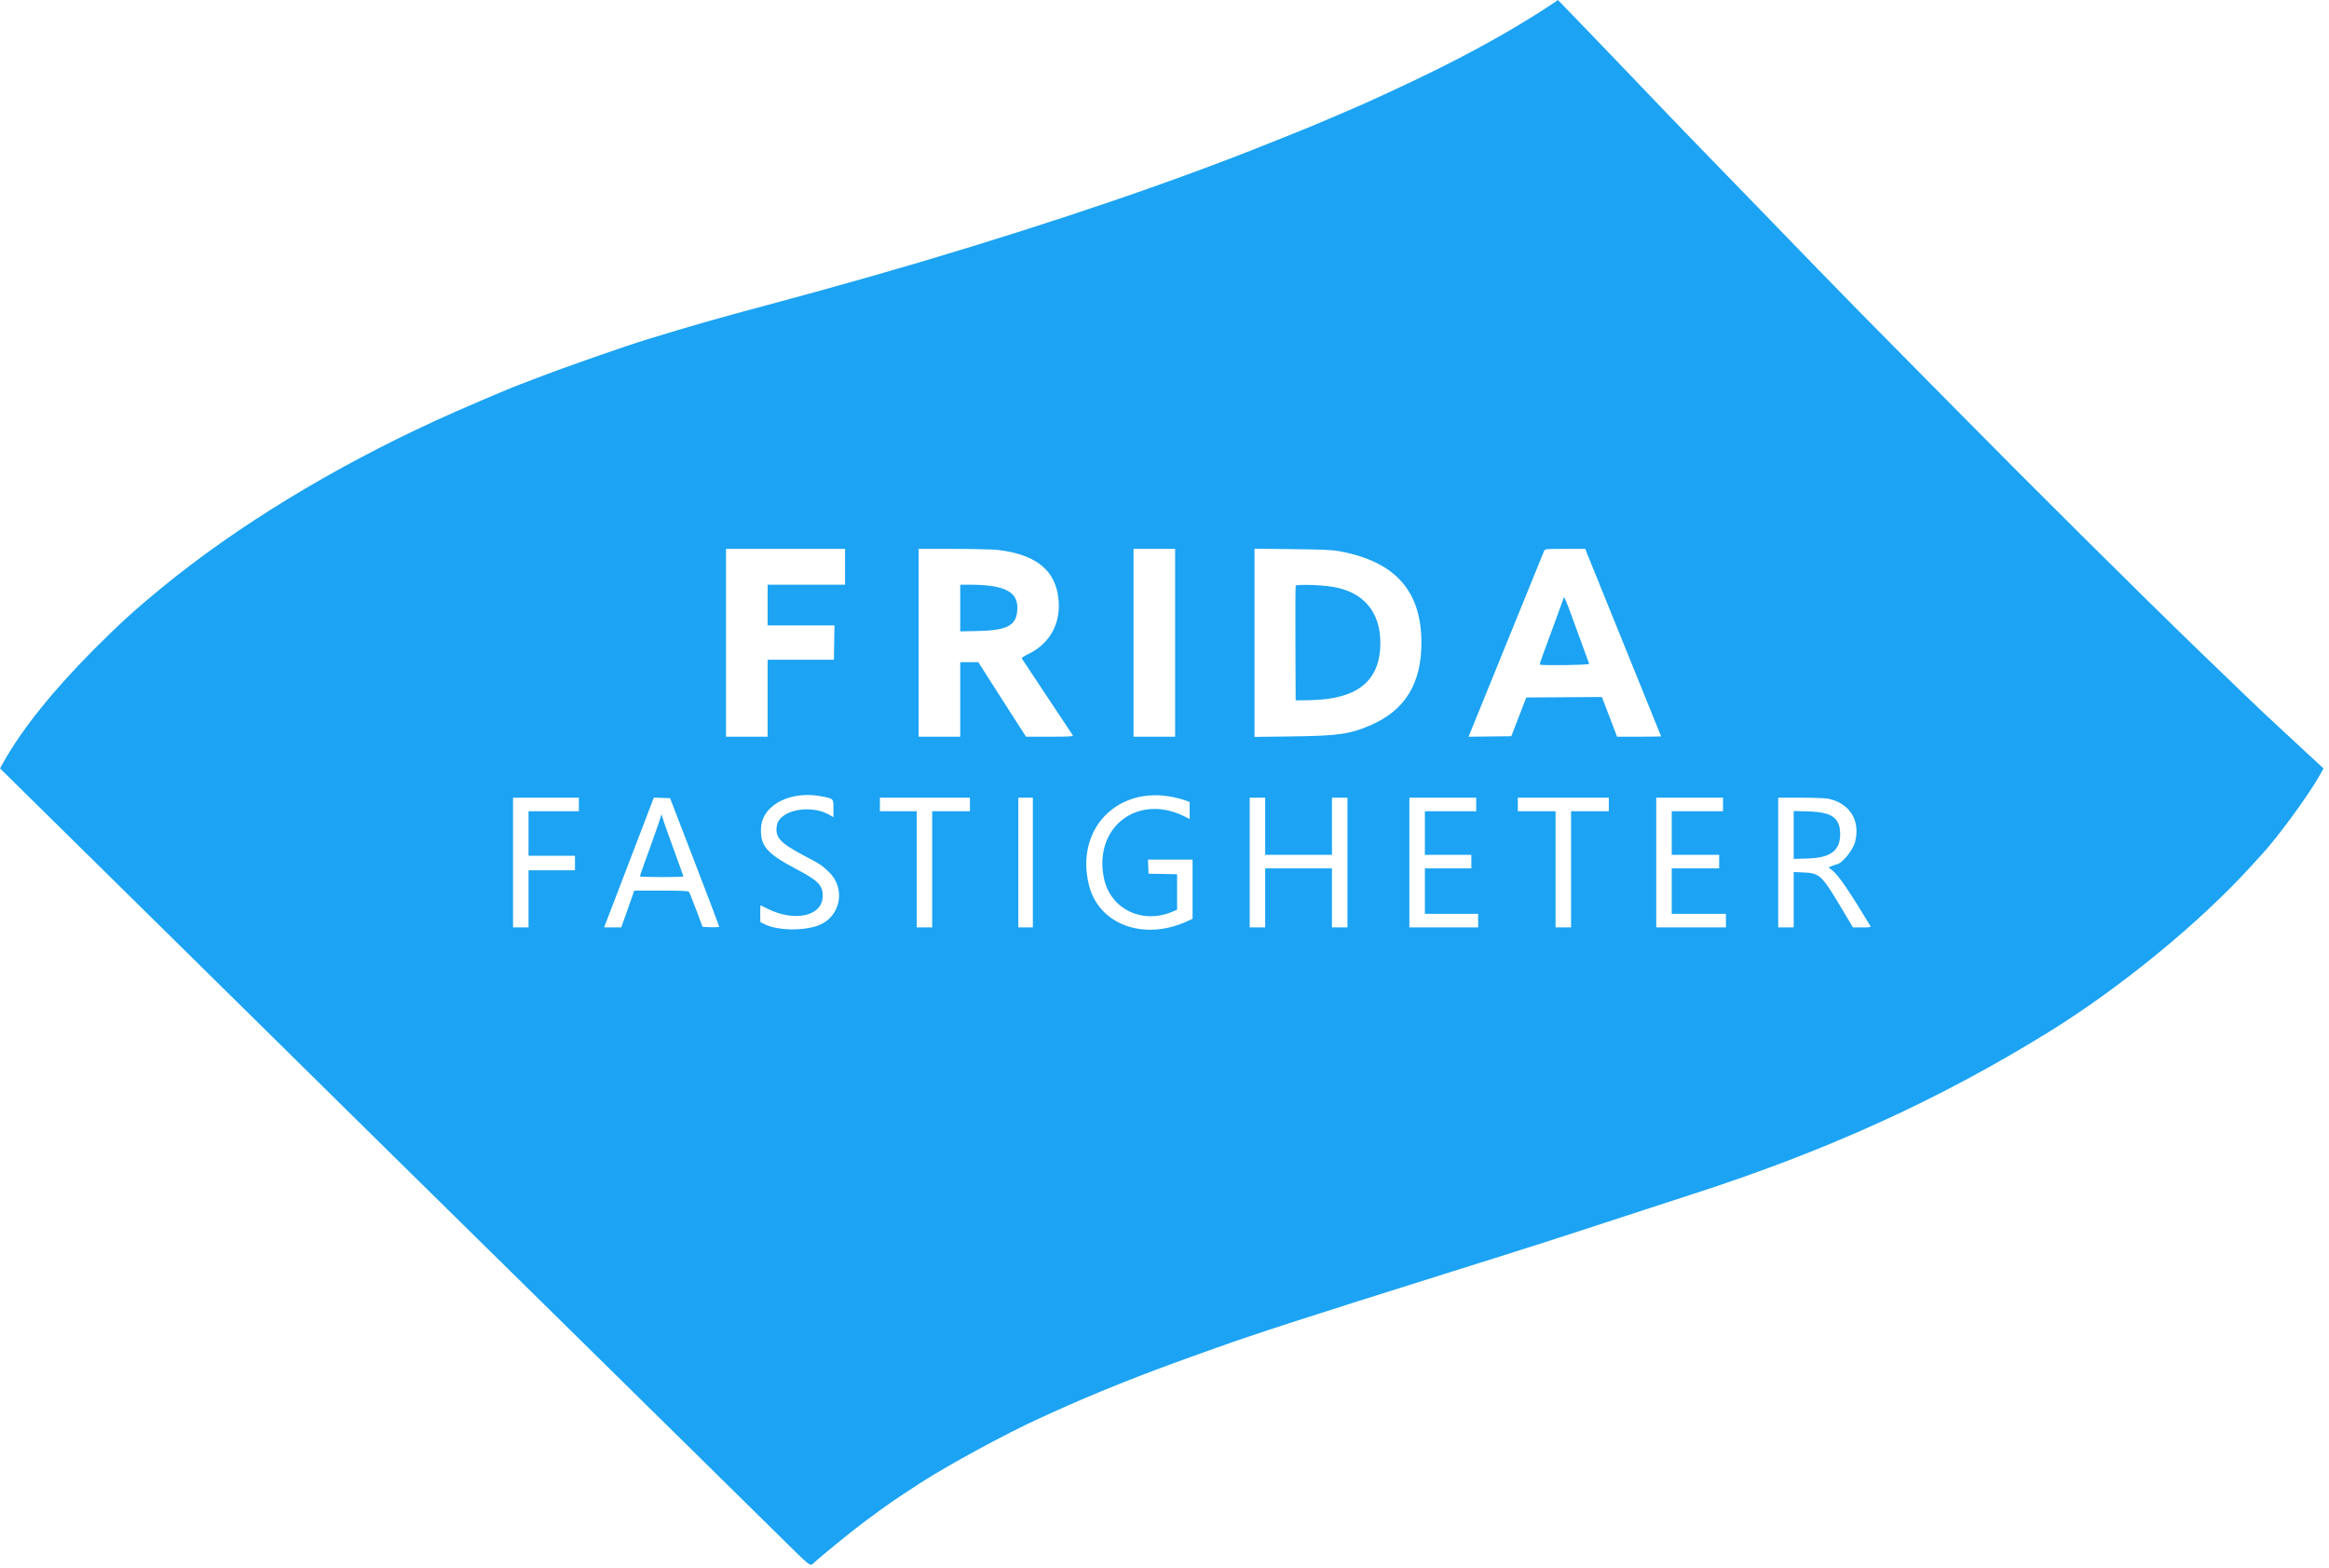 <?xml version="1.0" encoding="UTF-8"?>
<svg width="401px" height="270px" viewBox="0 0 401 270" version="1.1" xmlns="http://www.w3.org/2000/svg" xmlns:xlink="http://www.w3.org/1999/xlink">
    <title>image2vector</title>
    <g id="Page-1" stroke="none" stroke-width="1" fill="none" fill-rule="evenodd">
        <g id="image2vector" transform="translate(0.006, 0.006)" fill="#1CA3F3">
            <path d="M266.994,0.841 C264.997,2.184 261.623,4.255 258.744,5.906 C252.103,9.714 245.134,13.201 235.077,17.749 C233.709,18.368 226.143,21.606 225.244,21.958 C224.786,22.137 222.461,23.073 220.077,24.037 C202.928,30.971 182.569,37.937 158.577,45.078 C154.676,46.239 145.574,48.842 142.244,49.748 C141.327,49.997 139.827,50.41 138.911,50.664 C136.332,51.38 134.281,51.937 131.827,52.589 C124.087,54.646 119.018,56.094 111.52,58.393 C107.464,59.636 96.919,63.326 92.411,65.08 C91.311,65.507 90.033,65.996 89.571,66.165 C87.608,66.883 78.822,70.647 74.944,72.431 C57.063,80.656 40.811,90.572 27.911,101.127 C23.409,104.81 20.552,107.405 16.236,111.729 C9.228,118.751 3.698,125.637 0.615,131.182 L0,132.287 L9.705,141.845 C20.876,152.846 39.078,170.783 42.669,174.327 C56.459,187.941 70.383,201.653 96.994,227.823 C114.273,244.816 130.859,261.143 133.852,264.106 C139.596,269.795 139.47,269.692 140.043,269.138 C141.062,268.151 146.713,263.551 148.911,261.92 C152.89,258.965 153.951,258.231 158.577,255.235 C163.21,252.236 173.426,246.695 178.911,244.206 C179.552,243.915 180.677,243.404 181.411,243.07 C188.426,239.877 196.428,236.678 205.577,233.411 C207.044,232.887 208.731,232.284 209.327,232.071 C216.123,229.639 225.367,226.645 248.411,219.412 C264.085,214.492 267.811,213.3 279.161,209.574 C283.148,208.265 288.548,206.505 291.161,205.664 C314.462,198.16 333.763,189.39 352.661,177.718 C365.084,170.045 378.793,158.807 387.676,149.016 C388.538,148.065 389.323,147.203 389.421,147.099 C392.104,144.236 397.652,136.643 399.451,133.371 L400.052,132.278 L399.398,131.69 C399.038,131.366 396.844,129.334 394.521,127.173 C392.198,125.012 390.013,122.981 389.665,122.661 C389.053,122.095 383.758,117.008 378.825,112.246 C368.927,102.691 349.797,83.699 336.693,70.418 C328.104,61.714 320.622,54.139 320.065,53.585 C318.683,52.21 308.02,41.24 301.831,34.827 C299.045,31.94 295.44,28.227 293.82,26.577 C292.2,24.927 288.187,20.765 284.901,17.327 C279.193,11.356 273.45,5.378 269.895,1.705 L268.244,0 L266.994,0.841 M145.494,97.577 L145.494,100.661 L138.827,100.661 L132.161,100.661 L132.161,104.161 L132.161,107.661 L137.915,107.661 L143.668,107.661 L143.623,110.619 L143.577,113.577 L137.869,113.577 L132.161,113.577 L132.161,120.202 L132.161,126.827 L128.577,126.827 L124.994,126.827 L124.994,110.661 L124.994,94.494 L135.244,94.494 L145.494,94.494 L145.494,97.577 M171.744,94.667 C177.875,95.364 181.264,97.8 182.087,102.102 C182.972,106.725 181.082,110.657 177.04,112.601 C176.248,112.982 175.864,113.254 175.94,113.382 C176.004,113.489 177.978,116.465 180.327,119.994 C182.676,123.523 184.654,126.504 184.723,126.619 C184.821,126.783 183.983,126.827 180.749,126.827 L176.652,126.827 L175.442,124.952 C174.776,123.921 172.927,121.034 171.331,118.536 L168.431,113.994 L166.879,113.994 L165.327,113.994 L165.327,120.411 L165.327,126.827 L161.744,126.827 L158.161,126.827 L158.161,110.661 L158.161,94.494 L164.202,94.495 C167.525,94.496 170.919,94.573 171.744,94.667 M202.327,110.661 L202.327,126.827 L198.744,126.827 L195.161,126.827 L195.161,110.661 L195.161,94.494 L198.744,94.494 L202.327,94.494 L202.327,110.661 M230.661,94.904 C240.227,96.68 244.731,101.723 244.731,110.661 C244.731,117.698 241.888,122.304 235.968,124.856 C232.42,126.386 230.385,126.677 222.536,126.778 L215.994,126.862 L215.994,110.662 L215.994,94.462 L222.536,94.536 C227.837,94.596 229.378,94.666 230.661,94.904 M273.249,95.286 C273.414,95.721 276.349,102.967 279.772,111.388 C283.194,119.809 285.994,126.728 285.994,126.763 C285.994,126.798 284.288,126.827 282.202,126.827 L278.411,126.827 L277.763,125.119 C277.407,124.179 276.82,122.641 276.459,121.7 L275.801,119.99 L269.291,120.034 L262.781,120.077 L261.494,123.411 L260.207,126.744 L256.526,126.789 L252.844,126.834 L254.185,123.539 C260.714,107.494 265.72,95.179 265.84,94.869 C265.985,94.497 266.011,94.494 269.467,94.494 L272.949,94.494 L273.249,95.286 M165.327,104.678 L165.327,108.696 L168.536,108.624 C173.658,108.509 175.171,107.581 175.157,104.558 C175.145,101.782 172.767,100.661 166.893,100.661 L165.327,100.661 L165.327,104.678 M223.08,100.843 C223.031,100.972 223.01,105.465 223.034,110.827 L223.077,120.577 L225.411,120.542 C233.747,120.415 237.669,117.24 237.658,110.628 C237.65,105.274 234.678,101.836 229.346,101.008 C227.225,100.679 223.184,100.573 223.08,100.843 M269.264,102.827 C268.297,105.525 266.34,110.869 265.774,112.361 C265.367,113.434 265.075,114.352 265.125,114.403 C265.336,114.614 273.698,114.498 273.618,114.286 C272.945,112.489 271.272,107.915 270.432,105.577 C269.839,103.927 269.314,102.69 269.264,102.827 M141.827,137.169 C143.522,137.545 143.494,137.512 143.494,139.194 L143.494,140.688 L142.952,140.361 C139.654,138.374 134.208,139.416 133.751,142.121 C133.407,144.153 134.286,145.116 138.52,147.346 C141.245,148.782 141.497,148.949 142.718,150.123 C145.702,152.994 144.722,157.887 140.874,159.327 C138.266,160.302 133.849,160.203 131.669,159.121 L130.911,158.744 L130.886,157.277 C130.872,156.471 130.91,155.833 130.969,155.861 C131.029,155.888 131.565,156.154 132.161,156.452 C136.731,158.736 141.448,157.755 141.633,154.481 C141.746,152.484 140.984,151.663 137.137,149.639 C131.976,146.924 130.85,145.606 131.029,142.488 C131.26,138.462 136.353,135.953 141.827,137.169 M202.077,137.246 C202.719,137.382 203.6,137.62 204.036,137.776 L204.827,138.06 L204.827,139.53 L204.827,141 L204.031,140.596 C195.932,136.492 188.211,142.385 190.079,151.244 C191.19,156.51 196.663,159.162 201.869,156.955 L202.661,156.62 L202.661,153.561 L202.661,150.503 L200.202,150.457 L197.744,150.411 L197.695,149.202 L197.646,147.994 L201.487,147.994 L205.327,147.994 L205.327,153.088 L205.327,158.182 L204.286,158.653 C196.894,161.996 189.219,159.164 187.508,152.463 C185.042,142.806 192.335,135.19 202.077,137.246 M99.661,138.494 L99.661,139.661 L95.327,139.661 L90.994,139.661 L90.994,143.494 L90.994,147.327 L94.994,147.327 L98.994,147.327 L98.994,148.577 L98.994,149.827 L94.994,149.827 L90.994,149.827 L90.994,154.744 L90.994,159.661 L89.661,159.661 L88.327,159.661 L88.327,148.494 L88.327,137.327 L93.994,137.327 L99.661,137.327 L99.661,138.494 M119.597,148.395 C121.924,154.436 123.827,159.445 123.827,159.526 C123.827,159.607 123.182,159.652 122.394,159.625 L120.96,159.577 L119.872,156.661 C119.274,155.057 118.71,153.65 118.619,153.536 C118.493,153.378 117.328,153.327 113.822,153.327 L109.191,153.327 L108.866,154.286 C108.688,154.813 108.184,156.238 107.748,157.452 L106.954,159.661 L105.482,159.661 L104.009,159.661 L104.406,158.619 C104.625,158.046 105.394,156.04 106.116,154.161 C106.838,152.281 108.585,147.723 109.999,144.03 L112.569,137.315 L113.968,137.363 L115.368,137.411 L119.597,148.395 M166.994,138.494 L166.994,139.661 L163.744,139.661 L160.494,139.661 L160.494,149.661 L160.494,159.661 L159.161,159.661 L157.827,159.661 L157.827,149.661 L157.827,139.661 L154.661,139.661 L151.494,139.661 L151.494,138.494 L151.494,137.327 L159.244,137.327 L166.994,137.327 L166.994,138.494 M177.827,148.494 L177.827,159.661 L176.577,159.661 L175.327,159.661 L175.327,148.494 L175.327,137.327 L176.577,137.327 L177.827,137.327 L177.827,148.494 M217.827,142.244 L217.827,147.161 L223.577,147.161 L229.327,147.161 L229.327,142.244 L229.327,137.327 L230.661,137.327 L231.994,137.327 L231.994,148.494 L231.994,159.661 L230.661,159.661 L229.327,159.661 L229.327,154.577 L229.327,149.494 L223.577,149.494 L217.827,149.494 L217.827,154.577 L217.827,159.661 L216.494,159.661 L215.161,159.661 L215.161,148.494 L215.161,137.327 L216.494,137.327 L217.827,137.327 L217.827,142.244 M254.161,138.494 L254.161,139.661 L249.744,139.661 L245.327,139.661 L245.327,143.411 L245.327,147.161 L249.327,147.161 L253.327,147.161 L253.327,148.327 L253.327,149.494 L249.327,149.494 L245.327,149.494 L245.327,153.411 L245.327,157.327 L249.911,157.327 L254.494,157.327 L254.494,158.494 L254.494,159.661 L248.577,159.661 L242.661,159.661 L242.661,148.494 L242.661,137.327 L248.411,137.327 L254.161,137.327 L254.161,138.494 M276.994,138.494 L276.994,139.661 L273.744,139.661 L270.494,139.661 L270.494,149.661 L270.494,159.661 L269.161,159.661 L267.827,159.661 L267.827,149.661 L267.827,139.661 L264.577,139.661 L261.327,139.661 L261.327,138.494 L261.327,137.327 L269.161,137.327 L276.994,137.327 L276.994,138.494 M296.661,138.494 L296.661,139.661 L292.244,139.661 L287.827,139.661 L287.827,143.411 L287.827,147.161 L291.911,147.161 L295.994,147.161 L295.994,148.327 L295.994,149.494 L291.911,149.494 L287.827,149.494 L287.827,153.411 L287.827,157.327 L292.494,157.327 L297.161,157.327 L297.161,158.494 L297.161,159.661 L291.161,159.661 L285.161,159.661 L285.161,148.494 L285.161,137.327 L290.911,137.327 L296.661,137.327 L296.661,138.494 M314.839,137.512 C318.486,138.294 320.337,141.295 319.405,144.917 C319.008,146.463 317.016,148.827 316.111,148.827 C316.069,148.827 315.76,148.942 315.425,149.082 L314.814,149.337 L315.514,149.874 C316.518,150.645 318.392,153.389 322.054,159.452 C322.152,159.613 321.822,159.661 320.606,159.661 L319.033,159.661 L316.824,155.969 C313.637,150.644 313.276,150.316 310.452,150.193 L308.827,150.122 L308.827,154.891 L308.827,159.661 L307.494,159.661 L306.161,159.661 L306.161,148.494 L306.161,137.327 L310.069,137.327 C312.299,137.327 314.347,137.407 314.839,137.512 M308.827,143.742 L308.827,147.864 L311.202,147.797 C315.163,147.683 316.821,146.459 316.826,143.644 C316.831,140.811 315.446,139.809 311.369,139.693 L308.827,139.62 L308.827,143.742 M113.842,140.294 C113.834,140.506 113.002,142.941 111.994,145.706 C110.986,148.471 110.161,150.792 110.161,150.864 C110.161,150.935 111.848,150.994 113.911,150.994 C115.973,150.994 117.661,150.945 117.661,150.885 C117.661,150.824 116.899,148.706 115.969,146.176 C115.039,143.647 114.183,141.202 114.067,140.744 C113.951,140.286 113.849,140.083 113.842,140.294" id="path1"></path>
        </g>
    </g>
</svg>